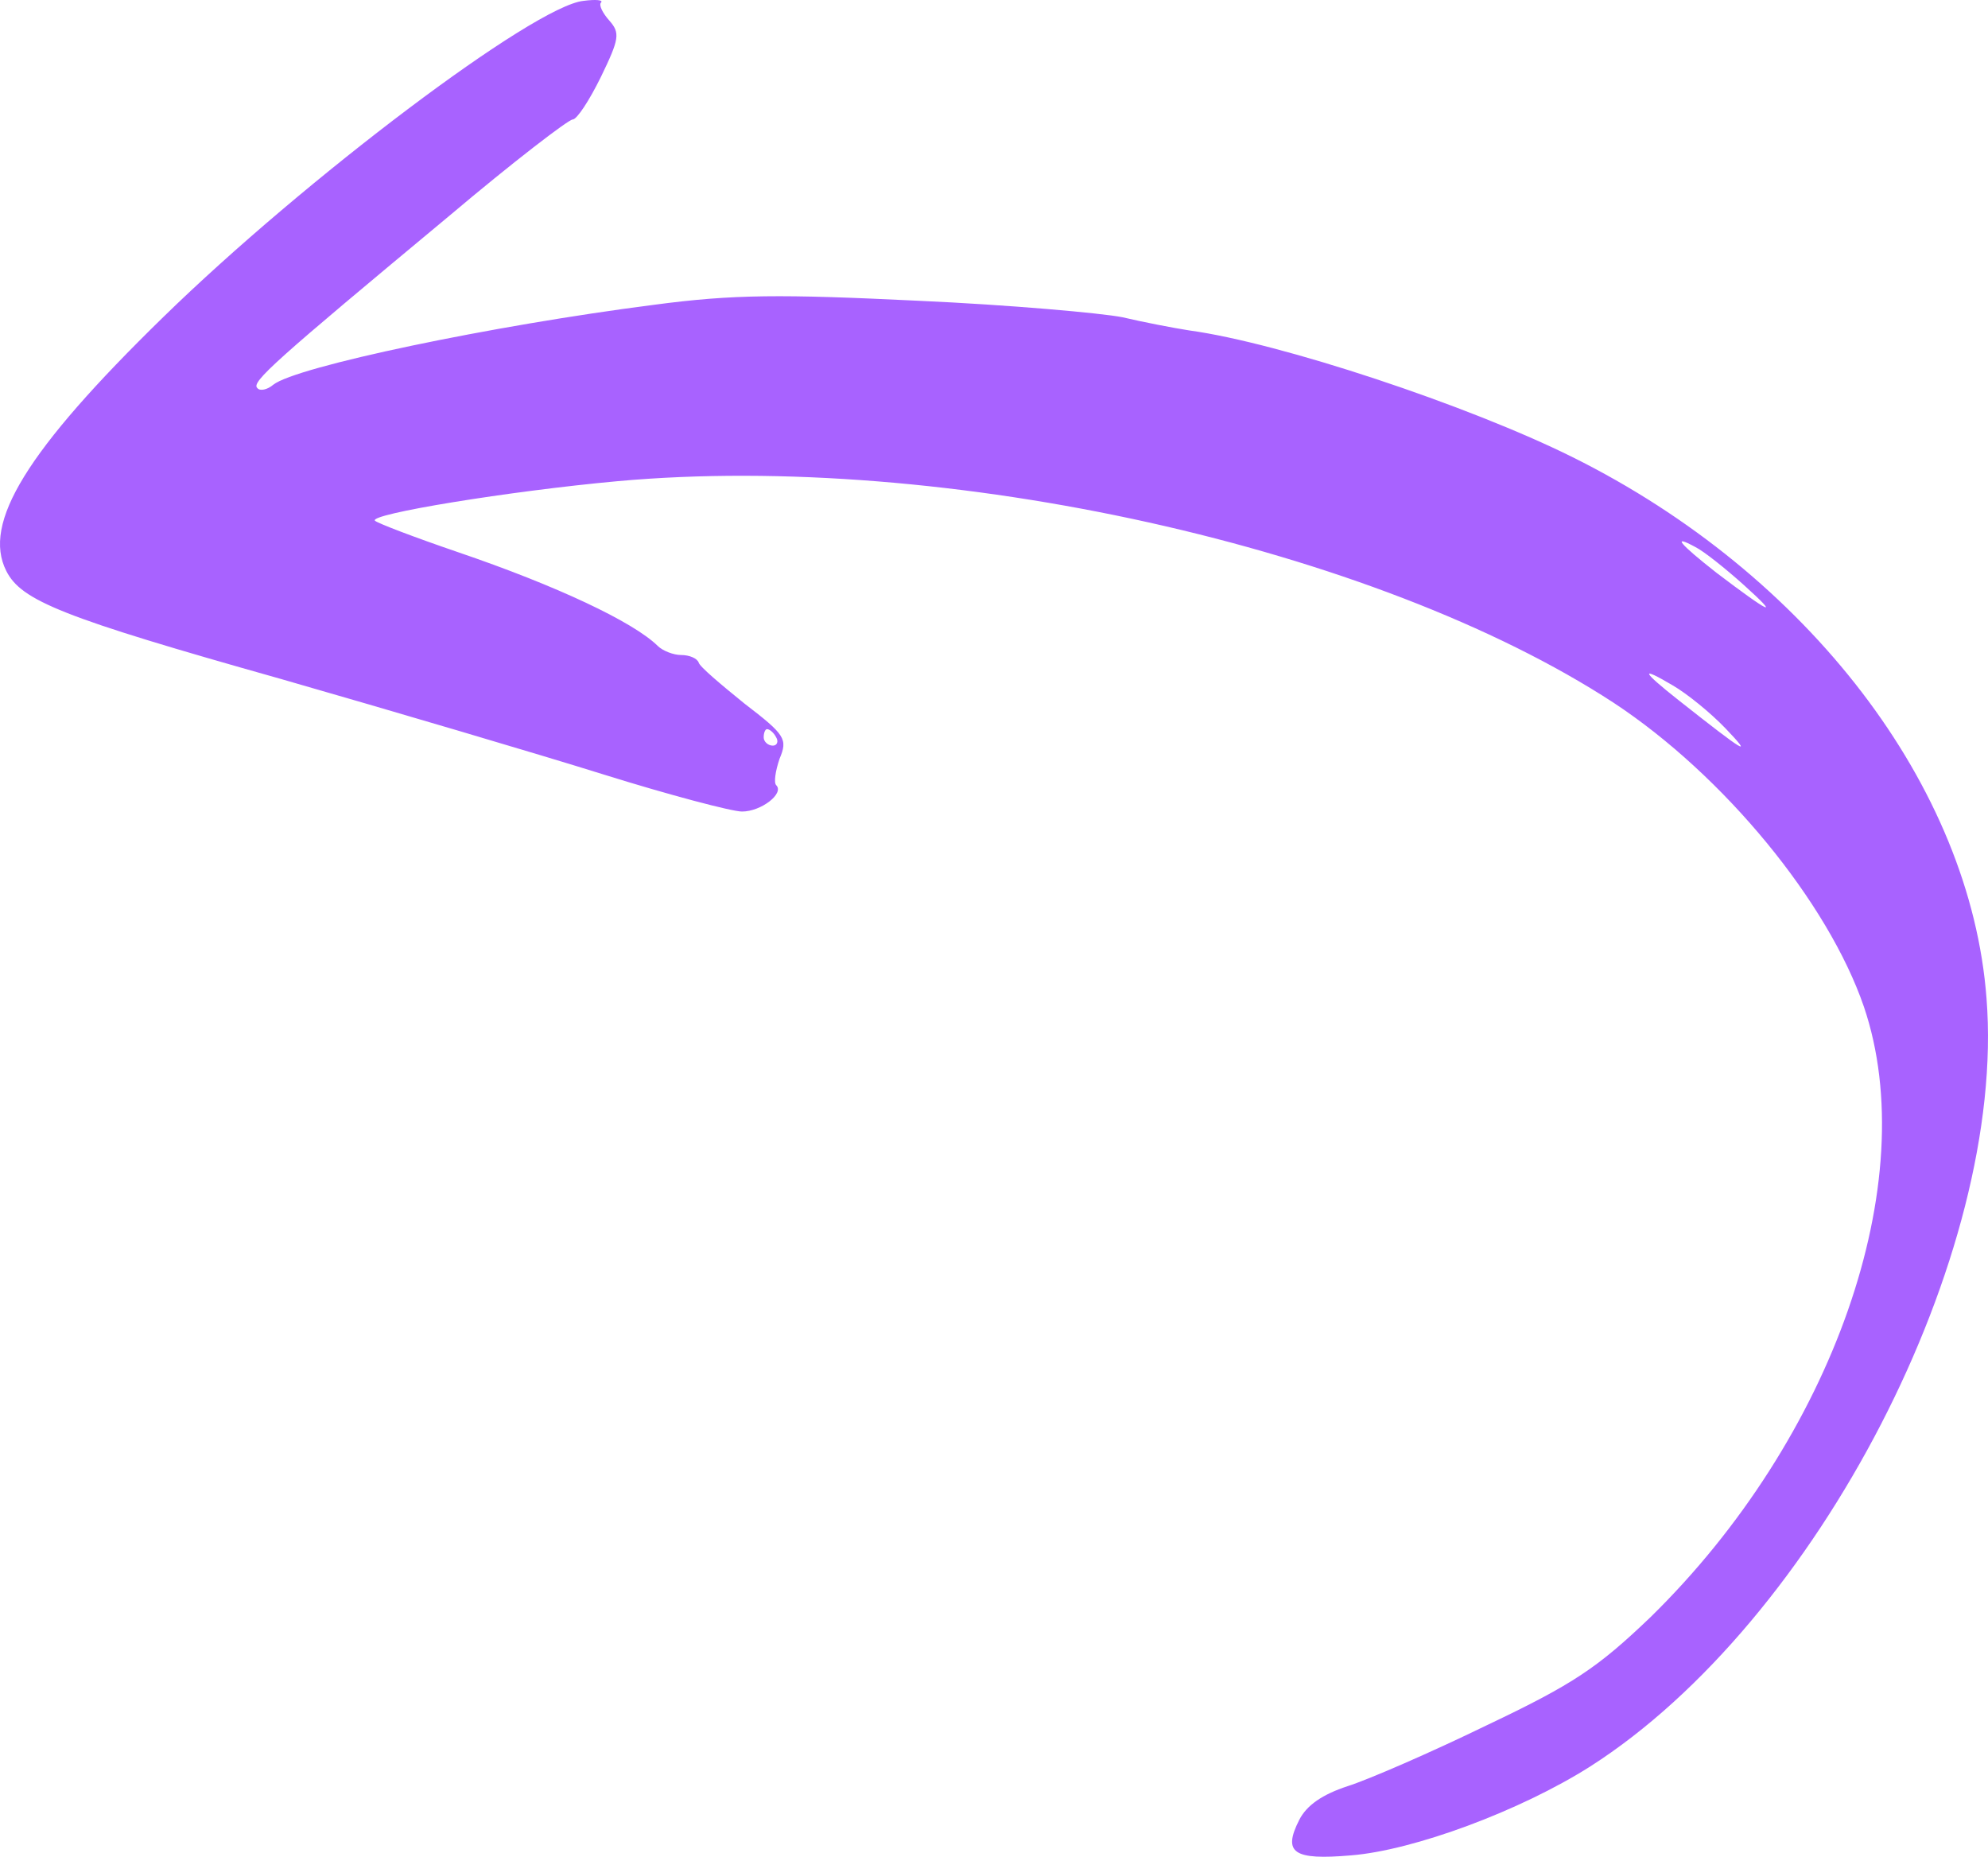 <svg width="121" height="113" viewBox="0 0 121 113" fill="none" xmlns="http://www.w3.org/2000/svg">
<path d="M0.383 34.748C1.297 36.553 3.734 37.556 17.086 41.317C23.889 43.272 32.723 45.879 36.734 47.133C40.745 48.386 44.553 49.389 45.162 49.389C46.33 49.389 47.751 48.286 47.244 47.785C47.091 47.634 47.193 46.932 47.447 46.18C47.955 44.977 47.802 44.726 45.315 42.821C43.893 41.668 42.573 40.565 42.522 40.314C42.421 40.063 41.964 39.863 41.456 39.863C40.999 39.863 40.339 39.612 40.034 39.311C38.562 37.857 33.891 35.651 27.849 33.595C25.209 32.693 22.976 31.84 22.823 31.69C22.417 31.289 30.997 29.885 37.597 29.283C57.499 27.478 83.697 33.294 98.217 42.771C104.919 47.183 111.265 54.904 113.448 61.272C117.053 71.901 111.57 87.545 100.451 98.425C97.252 101.484 95.78 102.486 90.5 104.993C87.098 106.648 83.291 108.303 82.021 108.704C80.498 109.205 79.534 109.857 79.077 110.759C78.061 112.765 78.721 113.216 82.225 112.915C86.032 112.614 92.531 110.208 96.796 107.5C110.605 98.676 122.13 76.364 120.911 60.771C119.947 47.885 110.047 34.949 95.729 27.829C89.383 24.671 77.909 20.86 72.375 20.108C71.41 19.957 69.583 19.606 68.313 19.306C67.044 19.055 61.459 18.553 55.875 18.303C47.548 17.902 44.654 17.902 39.781 18.553C29.982 19.807 18 22.314 16.629 23.417C16.274 23.718 15.817 23.818 15.665 23.617C15.258 23.267 16.731 21.963 27.342 13.139C31.2 9.879 34.602 7.272 34.856 7.272C35.11 7.272 35.871 6.119 36.582 4.665C37.699 2.359 37.75 2.008 37.09 1.256C36.684 0.804 36.43 0.303 36.582 0.152C36.734 0.002 36.277 -0.048 35.516 0.052C32.52 0.353 18.558 10.882 9.928 19.306C1.601 27.428 -1.09 31.84 0.383 34.748ZM46.685 44.375C46.838 44.375 47.091 44.576 47.244 44.877C47.396 45.127 47.294 45.378 47.041 45.378C46.736 45.378 46.482 45.127 46.482 44.877C46.482 44.576 46.584 44.375 46.685 44.375ZM101.822 41.718C102.685 42.219 104.106 43.372 105.02 44.325C106.747 46.13 106.239 45.829 102.177 42.62C99.892 40.815 99.791 40.514 101.822 41.718ZM103.193 33.294C103.7 33.545 105.02 34.598 106.137 35.601C108.422 37.657 107.762 37.356 104.462 34.849C102.228 33.094 101.72 32.492 103.193 33.294Z" fill="#A862FF"/>
</svg>
